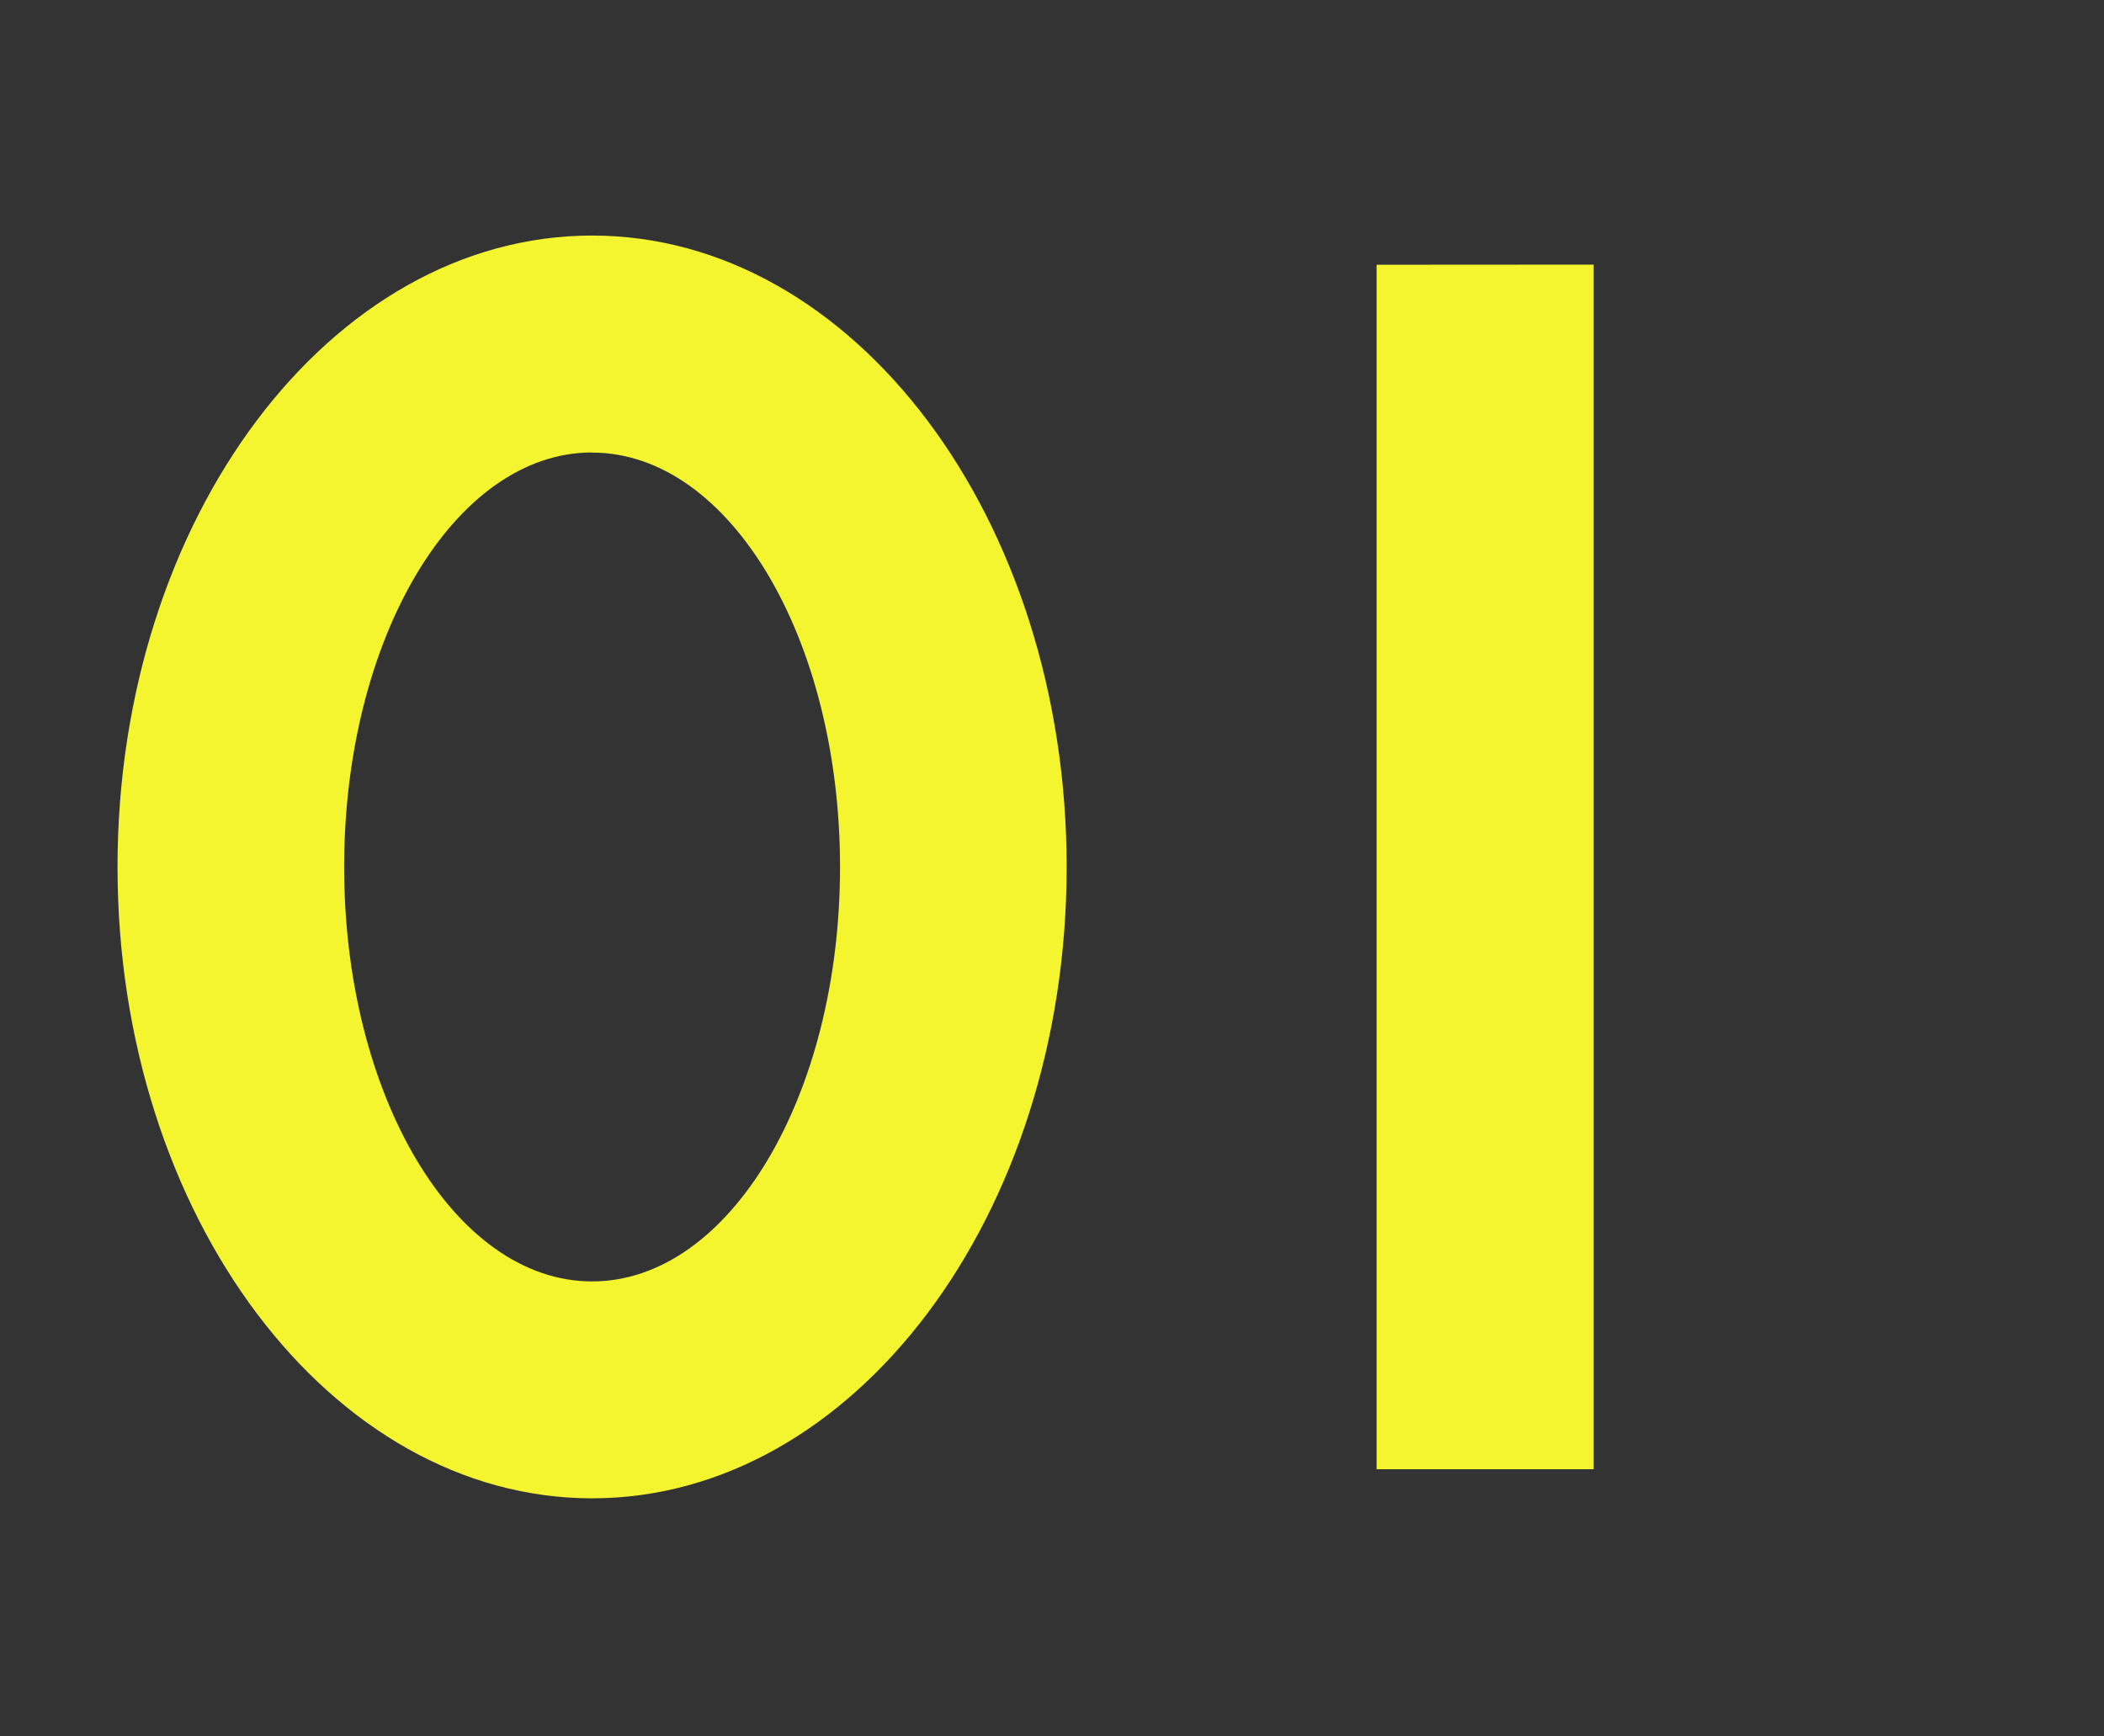 <svg xmlns="http://www.w3.org/2000/svg" xmlns:xlink="http://www.w3.org/1999/xlink" width="63" height="52" viewBox="0 0 63 52">
  <rect x="0" y="0" width="63" height="52" fill="#333333" stroke="none"/>
  <defs>
    <clipPath id="clip-path">
      <rect id="長方形_10976" data-name="長方形 10976" width="63" height="52" transform="translate(196 2779)" fill="#fff" stroke="#707070" stroke-width="1"/>
    </clipPath>
  </defs>
  <g id="omakase_num01" transform="translate(-196 -2779)" clip-path="url(#clip-path)">
    <path id="a" d="M19.43-36.946c-7.83,0-14.21,8.468-14.21,18.908S11.6.87,19.43.87,33.64-7.6,33.64-18.038,27.26-36.946,19.43-36.946Zm0,6.5c4.118,0,7.424,5.568,7.424,12.412S23.548-5.626,19.43-5.626s-7.424-5.568-7.424-12.412S15.312-30.45,19.43-30.45Zm23.49-5.626V0h6.5V-36.076Z" transform="translate(194.299 2823)" fill="#f4f42f"/>
  </g>
</svg>
